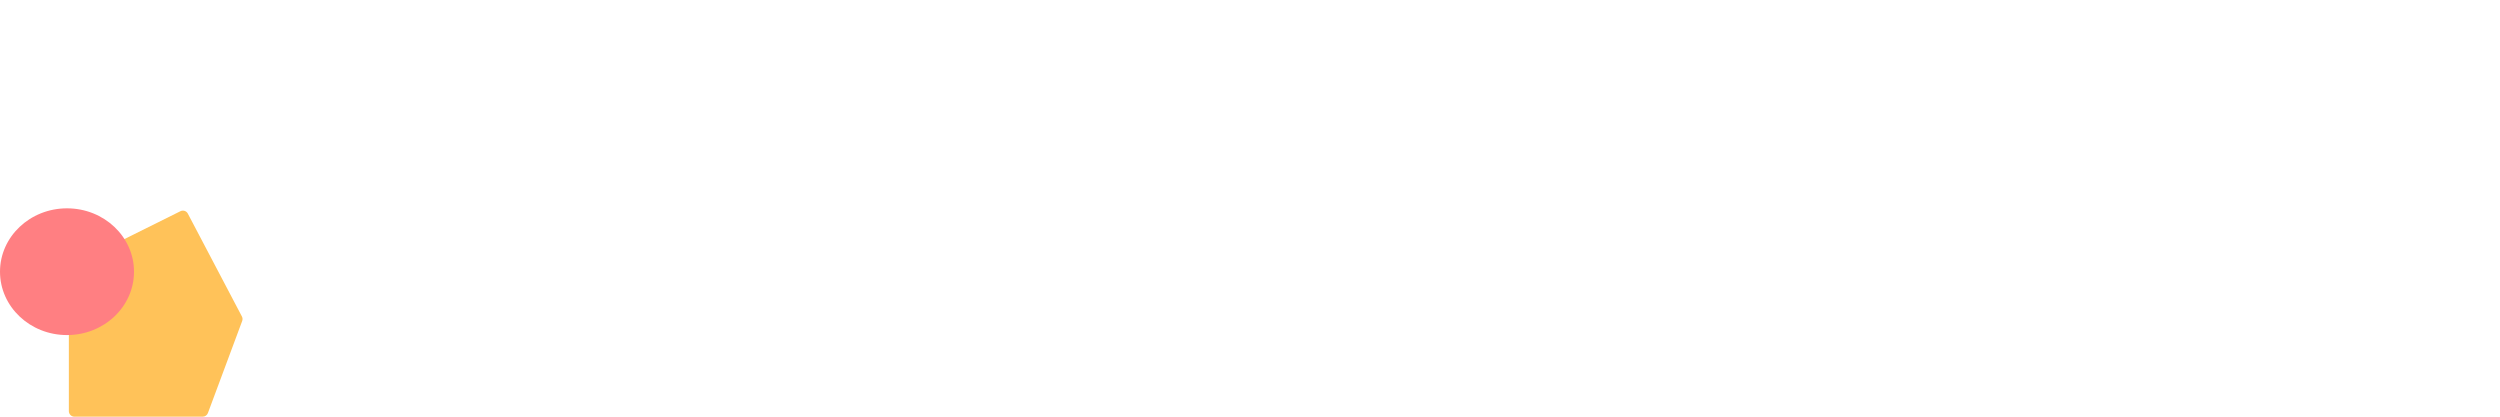 <svg width="288" height="48" viewBox="0 0 288 48" fill="none" xmlns="http://www.w3.org/2000/svg">
<path d="M20.787 24.331L8.286 30.547C8.069 30.654 7.932 30.876 7.932 31.119V47.362C7.932 47.715 8.218 48.001 8.57 48.001H23.351C23.618 48.001 23.856 47.835 23.95 47.585L27.9 36.977C27.964 36.807 27.952 36.618 27.867 36.457L21.637 24.606C21.475 24.299 21.098 24.177 20.787 24.331Z" fill="#FFC259"/>
<ellipse cx="7.719" cy="31.3" rx="7.719" ry="7.3" fill="#FF7F82"/>
</svg>
